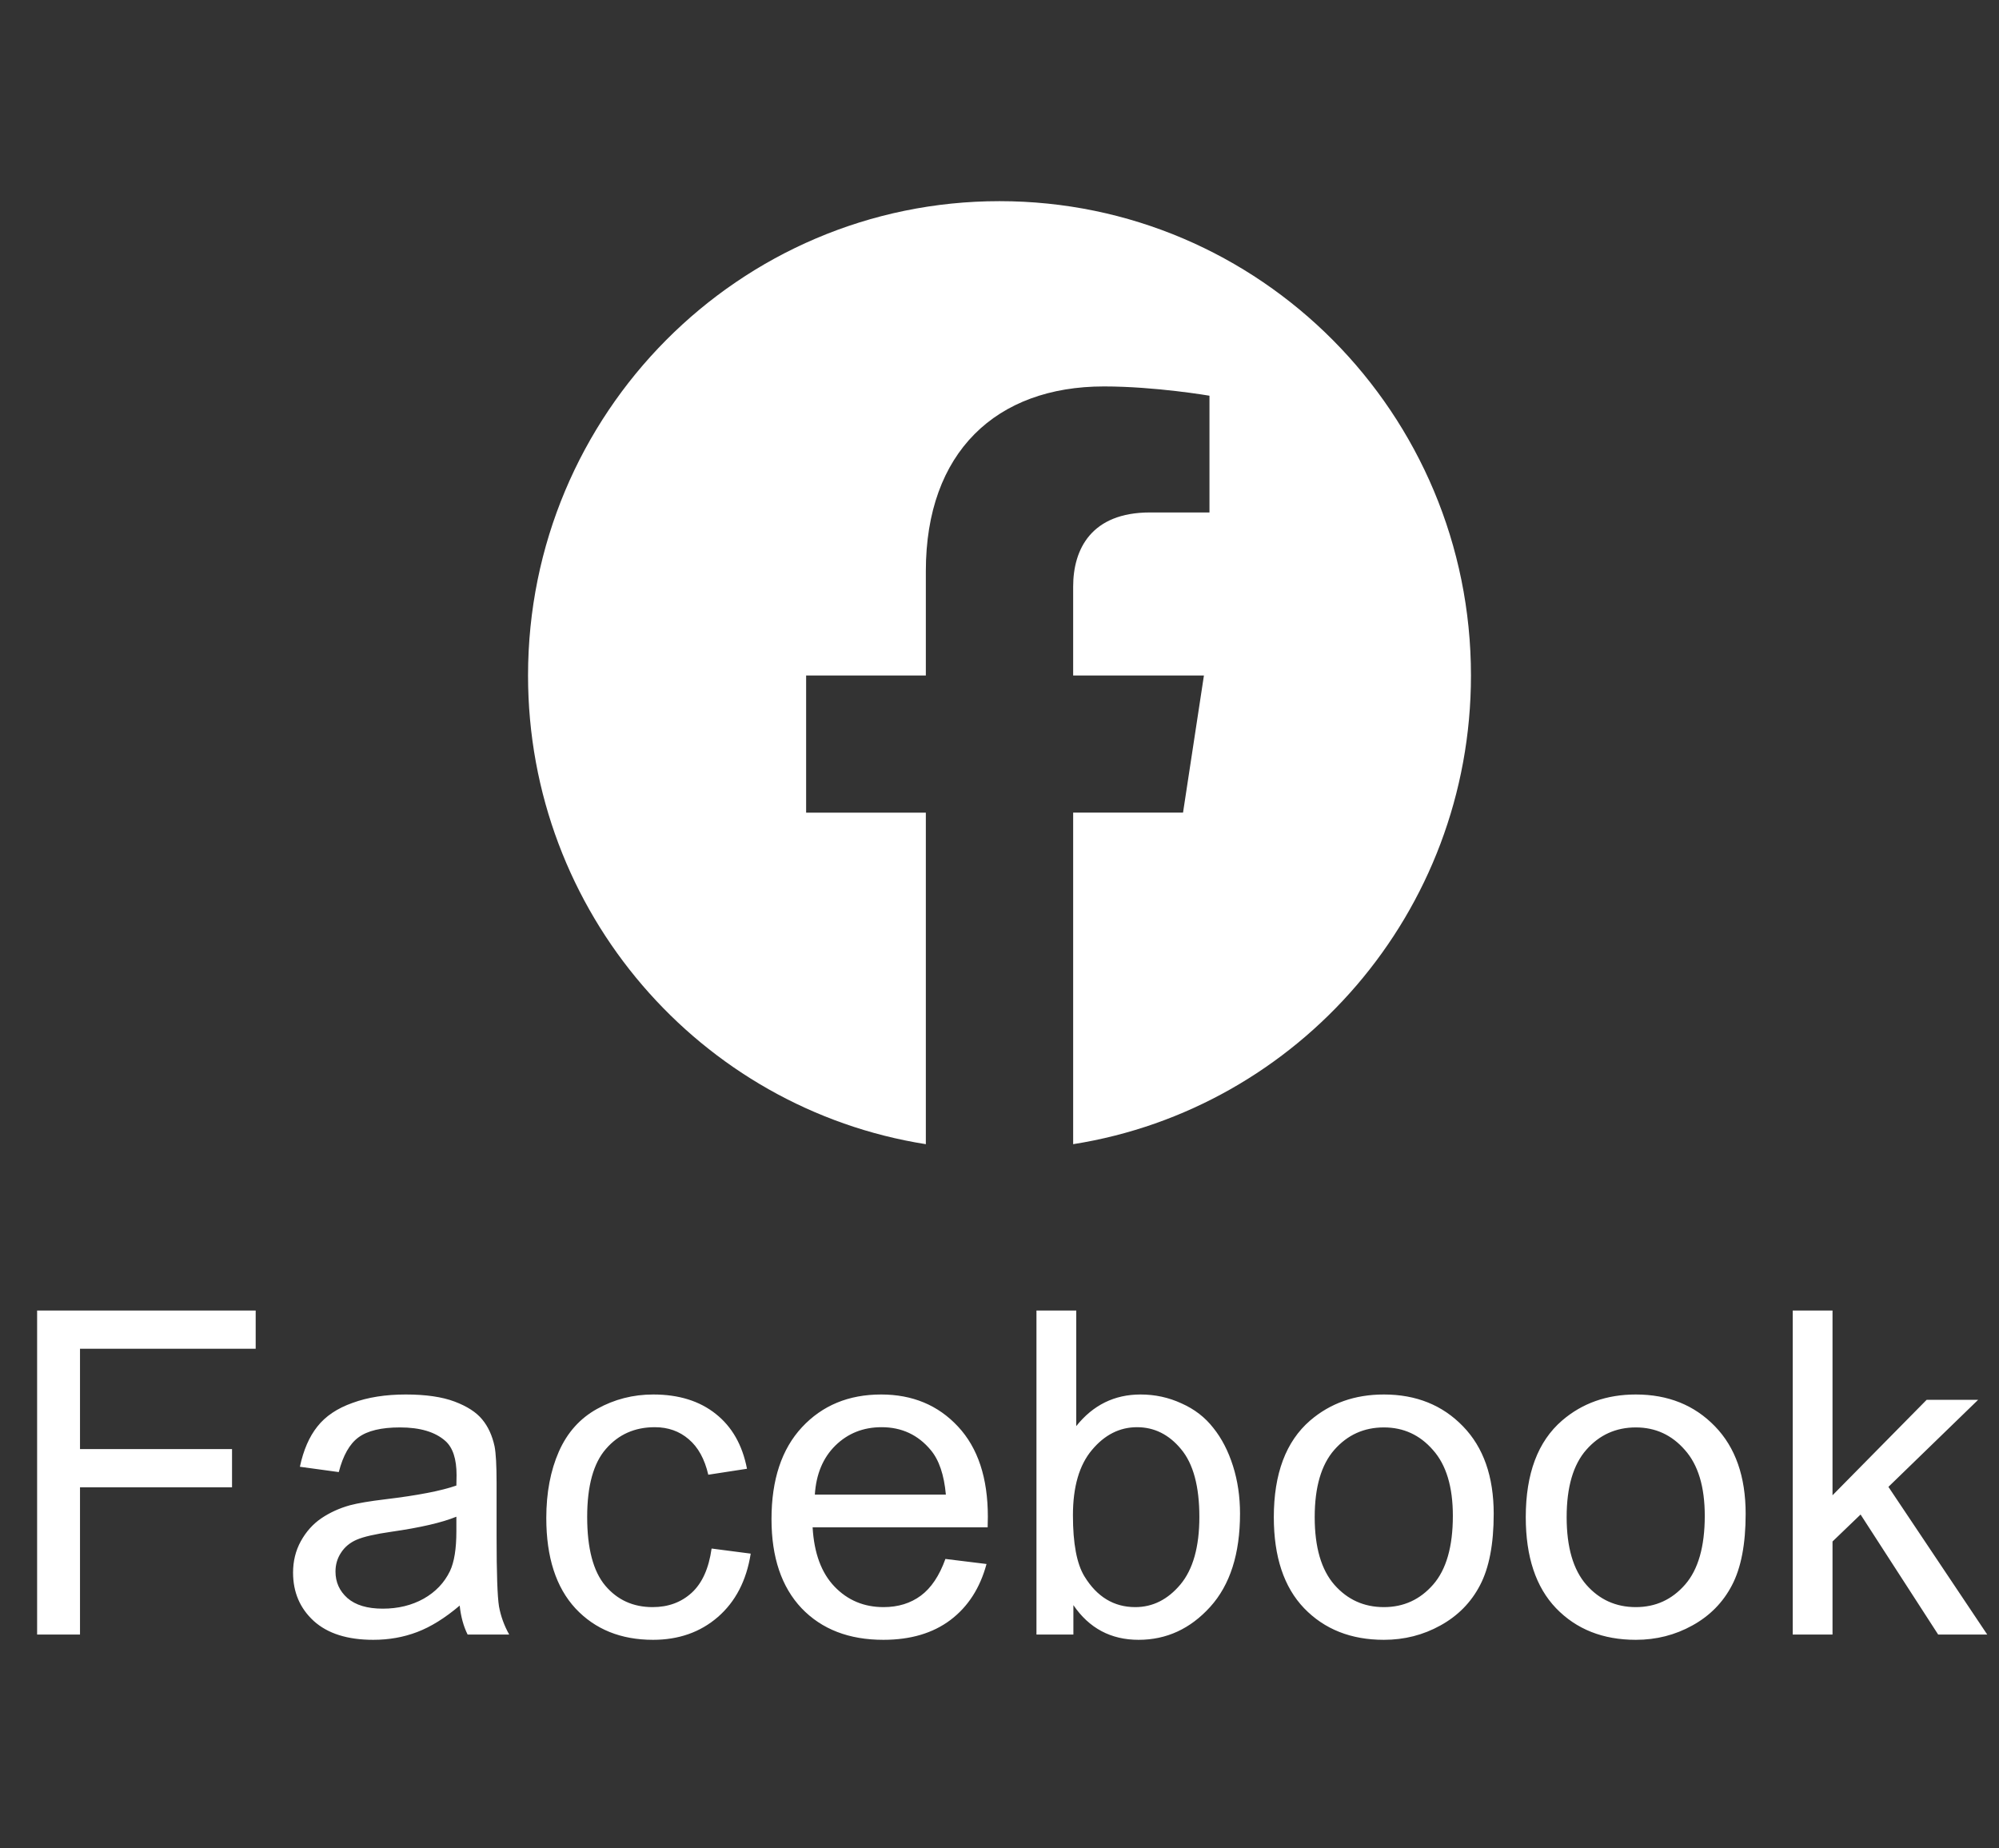 <svg width="53" height="49" viewBox="0 0 53 49" fill="none" xmlns="http://www.w3.org/2000/svg">
<rect x="0" y="0" width="53" height="49" fill="#333333" stroke="none"/>
<path d="M39 17.909C39 10.963 33.404 5.333 26.5 5.333C19.596 5.333 14 10.963 14 17.909C14 24.188 18.57 29.39 24.547 30.334V21.545H21.373V17.909H24.547V15.139C24.547 11.987 26.413 10.245 29.268 10.245C30.635 10.245 32.067 10.491 32.067 10.491V13.586H30.489C28.937 13.586 28.453 14.556 28.453 15.551V17.909H31.92L31.366 21.544H28.453V30.334C34.43 29.39 39 24.188 39 17.909Z" fill="white"/>
<path d="M0.984 43.334V34.744H6.779V35.757H2.121V38.417H6.152V39.431H2.121V43.334H0.984ZM12.188 42.566C11.797 42.898 11.42 43.132 11.057 43.269C10.697 43.406 10.31 43.474 9.896 43.474C9.213 43.474 8.688 43.308 8.32 42.976C7.953 42.64 7.77 42.212 7.77 41.693C7.77 41.388 7.838 41.111 7.975 40.861C8.115 40.607 8.297 40.404 8.52 40.252C8.746 40.099 9 39.984 9.281 39.906C9.488 39.851 9.801 39.798 10.219 39.748C11.07 39.646 11.697 39.525 12.1 39.384C12.104 39.24 12.105 39.148 12.105 39.109C12.105 38.679 12.006 38.377 11.807 38.201C11.537 37.962 11.137 37.843 10.605 37.843C10.109 37.843 9.742 37.931 9.504 38.107C9.27 38.279 9.096 38.585 8.982 39.027L7.951 38.886C8.045 38.445 8.199 38.089 8.414 37.82C8.629 37.546 8.939 37.337 9.346 37.193C9.752 37.044 10.223 36.97 10.758 36.97C11.289 36.97 11.721 37.033 12.053 37.158C12.385 37.283 12.629 37.441 12.785 37.632C12.941 37.82 13.051 38.058 13.113 38.347C13.148 38.527 13.166 38.851 13.166 39.32V40.726C13.166 41.706 13.188 42.328 13.23 42.589C13.277 42.847 13.367 43.095 13.5 43.334H12.398C12.289 43.115 12.219 42.859 12.188 42.566ZM12.1 40.21C11.717 40.367 11.143 40.499 10.377 40.609C9.943 40.671 9.637 40.742 9.457 40.82C9.277 40.898 9.139 41.013 9.041 41.166C8.943 41.314 8.895 41.48 8.895 41.664C8.895 41.945 9 42.179 9.211 42.367C9.426 42.554 9.738 42.648 10.148 42.648C10.555 42.648 10.916 42.56 11.232 42.384C11.549 42.205 11.781 41.96 11.93 41.652C12.043 41.414 12.1 41.062 12.1 40.597V40.21ZM18.867 41.054L19.904 41.189C19.791 41.904 19.5 42.464 19.031 42.871C18.566 43.273 17.994 43.474 17.314 43.474C16.463 43.474 15.777 43.197 15.258 42.642C14.742 42.084 14.484 41.285 14.484 40.246C14.484 39.574 14.596 38.986 14.818 38.482C15.041 37.978 15.379 37.601 15.832 37.351C16.289 37.097 16.785 36.97 17.32 36.97C17.996 36.97 18.549 37.142 18.979 37.486C19.408 37.826 19.684 38.31 19.805 38.939L18.779 39.097C18.682 38.679 18.508 38.365 18.258 38.154C18.012 37.943 17.713 37.837 17.361 37.837C16.83 37.837 16.398 38.029 16.066 38.412C15.734 38.791 15.568 39.392 15.568 40.216C15.568 41.052 15.729 41.66 16.049 42.039C16.369 42.417 16.787 42.607 17.303 42.607C17.717 42.607 18.062 42.48 18.34 42.226C18.617 41.972 18.793 41.581 18.867 41.054ZM25.066 41.33L26.156 41.464C25.984 42.101 25.666 42.595 25.201 42.947C24.736 43.298 24.143 43.474 23.42 43.474C22.51 43.474 21.787 43.195 21.252 42.636C20.721 42.074 20.455 41.287 20.455 40.275C20.455 39.228 20.725 38.416 21.264 37.837C21.803 37.259 22.502 36.97 23.361 36.97C24.193 36.97 24.873 37.253 25.4 37.82C25.928 38.386 26.191 39.183 26.191 40.21C26.191 40.273 26.189 40.367 26.186 40.492H21.545C21.584 41.175 21.777 41.699 22.125 42.062C22.473 42.425 22.906 42.607 23.426 42.607C23.812 42.607 24.143 42.505 24.416 42.302C24.689 42.099 24.906 41.775 25.066 41.33ZM21.604 39.624H25.078C25.031 39.101 24.898 38.709 24.68 38.447C24.344 38.041 23.908 37.837 23.373 37.837C22.889 37.837 22.48 37.999 22.148 38.324C21.82 38.648 21.639 39.081 21.604 39.624ZM28.459 43.334H27.48V34.744H28.535V37.808C28.98 37.249 29.549 36.97 30.24 36.97C30.623 36.97 30.984 37.048 31.324 37.205C31.668 37.357 31.949 37.574 32.168 37.855C32.391 38.132 32.565 38.468 32.69 38.863C32.815 39.257 32.877 39.679 32.877 40.128C32.877 41.195 32.613 42.019 32.086 42.601C31.559 43.183 30.926 43.474 30.188 43.474C29.453 43.474 28.877 43.167 28.459 42.554V43.334ZM28.447 40.175C28.447 40.921 28.549 41.46 28.752 41.792C29.084 42.335 29.533 42.607 30.1 42.607C30.561 42.607 30.959 42.408 31.295 42.009C31.631 41.607 31.799 41.009 31.799 40.216C31.799 39.404 31.637 38.804 31.312 38.417C30.992 38.031 30.604 37.837 30.146 37.837C29.686 37.837 29.287 38.039 28.951 38.441C28.615 38.839 28.447 39.417 28.447 40.175ZM33.773 40.222C33.773 39.07 34.094 38.216 34.734 37.662C35.27 37.201 35.922 36.97 36.691 36.97C37.547 36.97 38.246 37.252 38.789 37.814C39.332 38.373 39.603 39.146 39.603 40.134C39.603 40.935 39.482 41.566 39.24 42.027C39.002 42.484 38.652 42.839 38.191 43.093C37.734 43.347 37.234 43.474 36.691 43.474C35.82 43.474 35.115 43.195 34.576 42.636C34.041 42.078 33.773 41.273 33.773 40.222ZM34.857 40.222C34.857 41.019 35.031 41.617 35.379 42.015C35.727 42.41 36.164 42.607 36.691 42.607C37.215 42.607 37.65 42.408 37.998 42.009C38.346 41.611 38.52 41.003 38.52 40.187C38.52 39.417 38.344 38.835 37.992 38.441C37.645 38.042 37.211 37.843 36.691 37.843C36.164 37.843 35.727 38.041 35.379 38.435C35.031 38.83 34.857 39.425 34.857 40.222ZM40.453 40.222C40.453 39.07 40.773 38.216 41.414 37.662C41.949 37.201 42.602 36.97 43.371 36.97C44.227 36.97 44.926 37.252 45.469 37.814C46.012 38.373 46.283 39.146 46.283 40.134C46.283 40.935 46.162 41.566 45.92 42.027C45.682 42.484 45.332 42.839 44.871 43.093C44.414 43.347 43.914 43.474 43.371 43.474C42.5 43.474 41.795 43.195 41.256 42.636C40.721 42.078 40.453 41.273 40.453 40.222ZM41.537 40.222C41.537 41.019 41.711 41.617 42.059 42.015C42.406 42.41 42.844 42.607 43.371 42.607C43.895 42.607 44.33 42.408 44.678 42.009C45.025 41.611 45.199 41.003 45.199 40.187C45.199 39.417 45.023 38.835 44.672 38.441C44.324 38.042 43.891 37.843 43.371 37.843C42.844 37.843 42.406 38.041 42.059 38.435C41.711 38.83 41.537 39.425 41.537 40.222ZM47.531 43.334V34.744H48.586V39.642L51.082 37.111H52.447L50.068 39.419L52.688 43.334H51.387L49.33 40.152L48.586 40.867V43.334H47.531Z" fill="white"/>
</svg>
